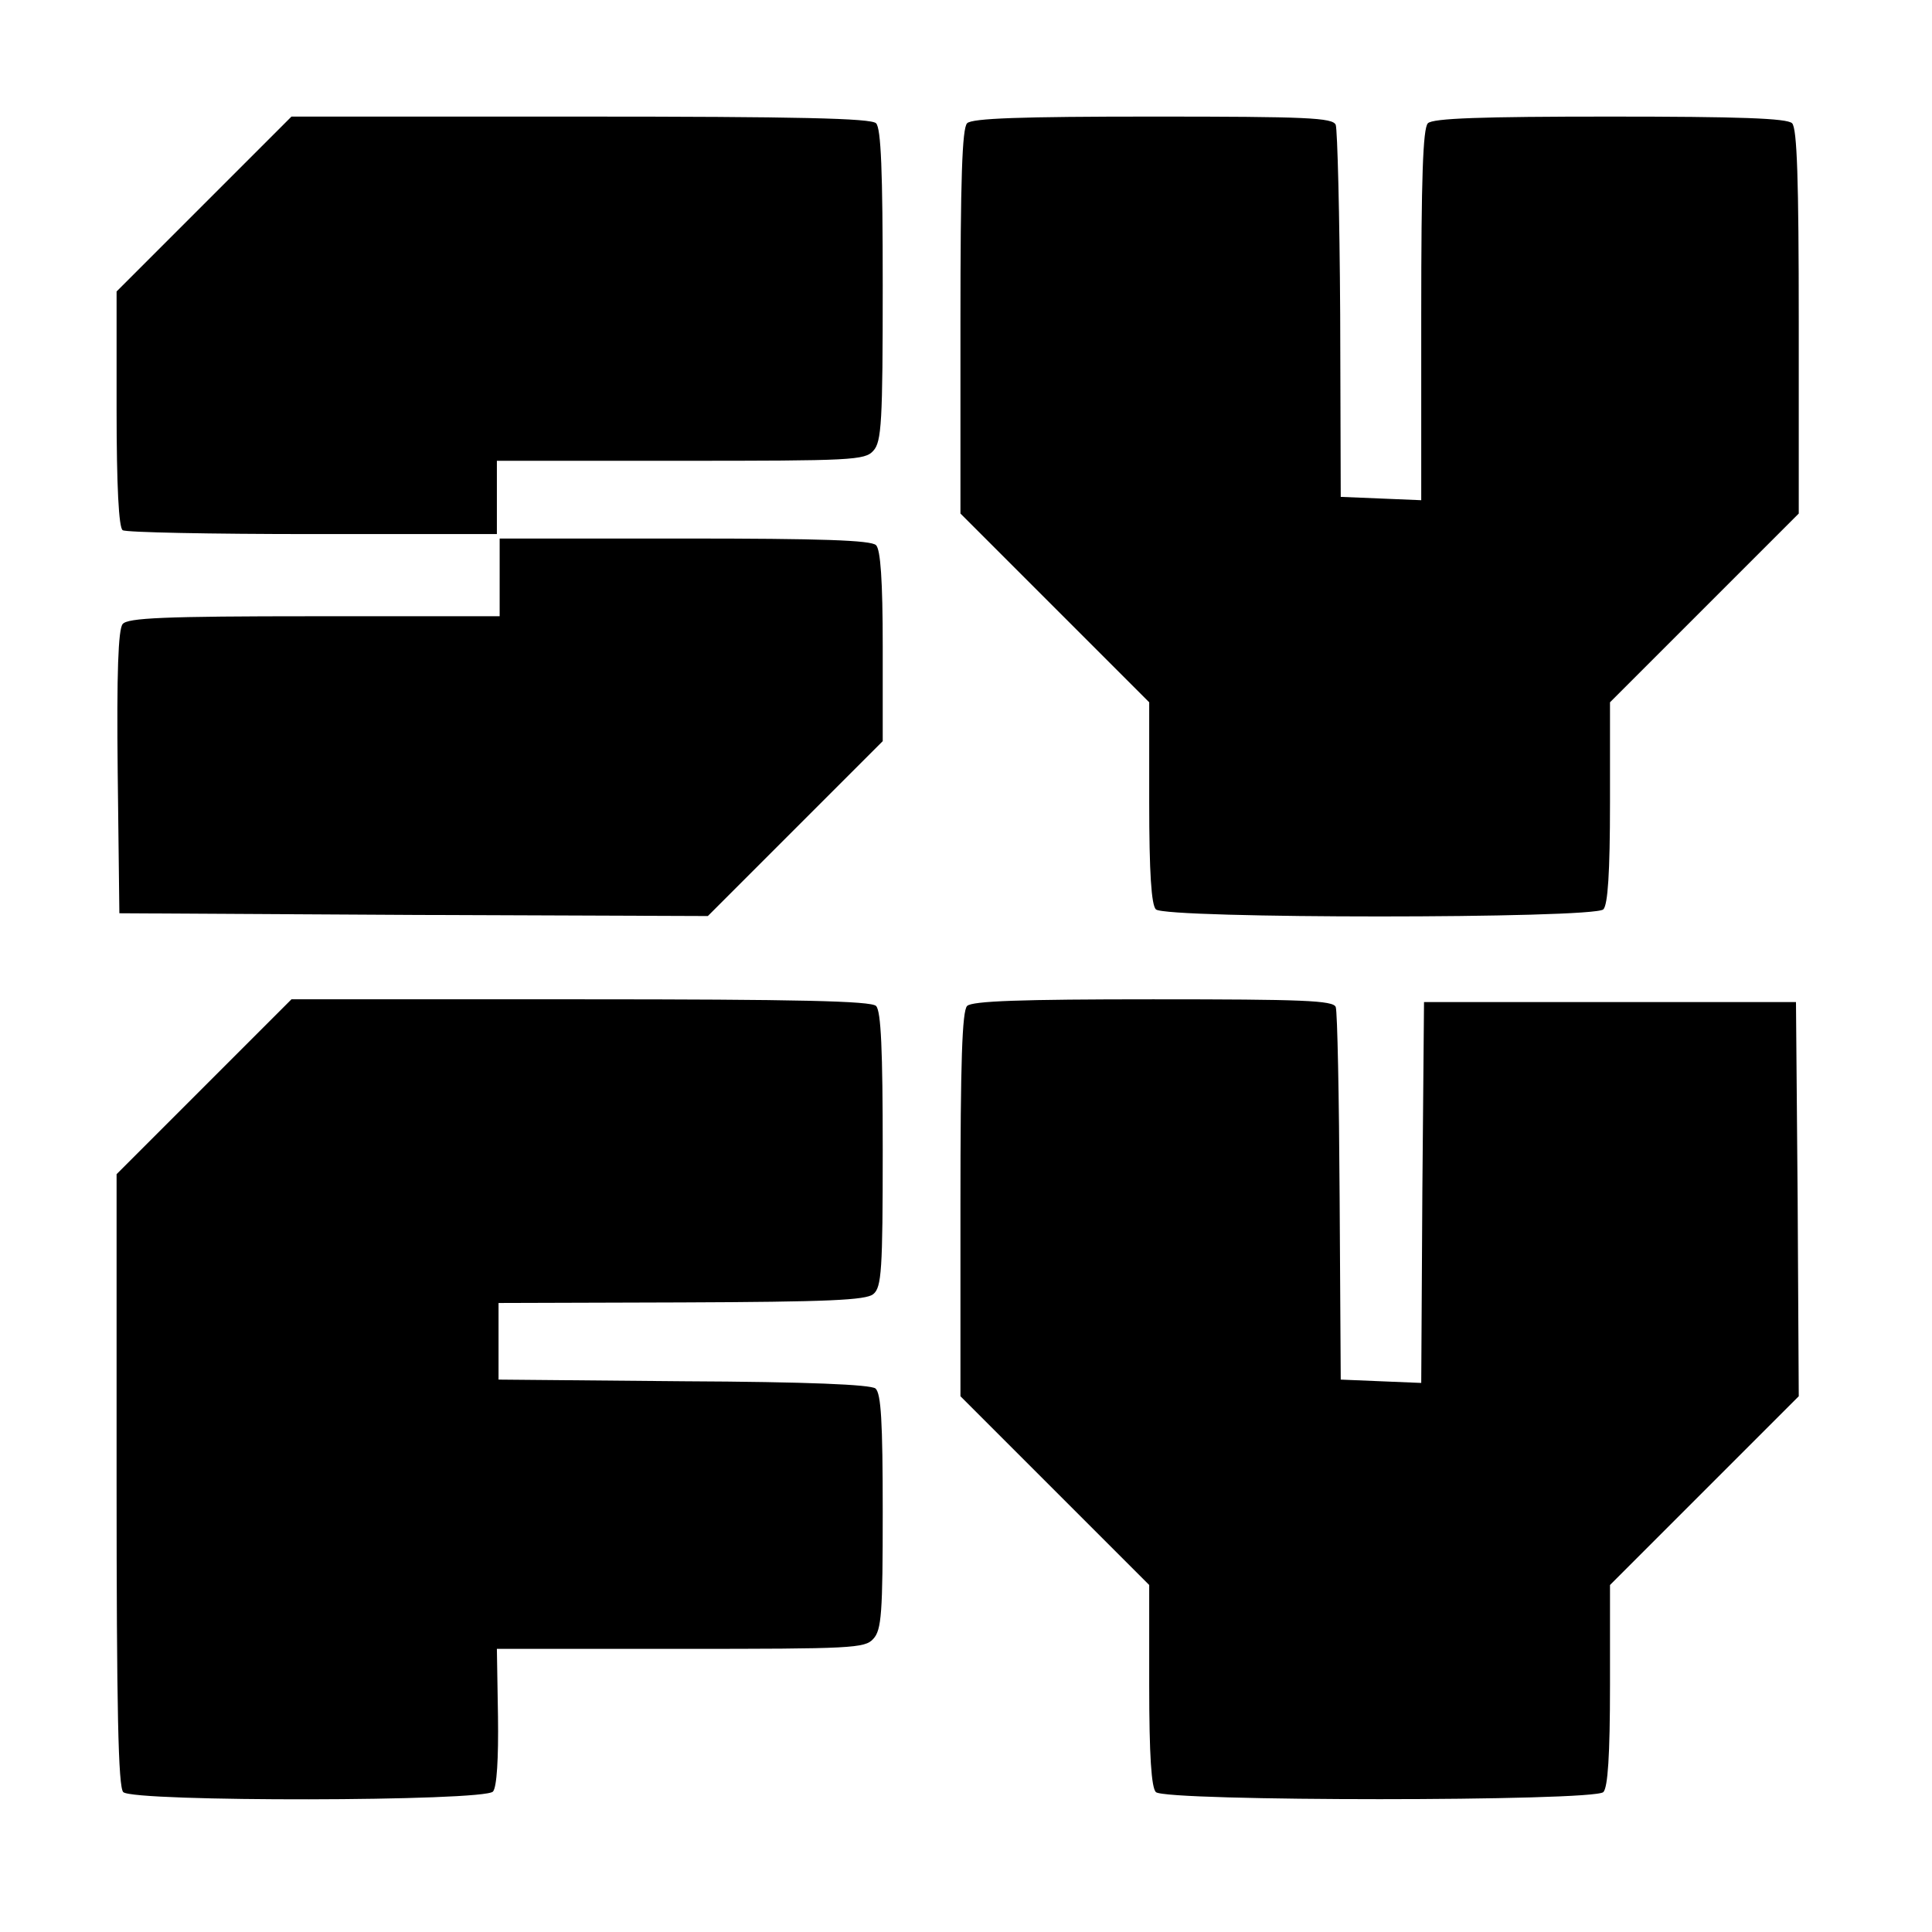<?xml version="1.0" standalone="no"?>
<!DOCTYPE svg PUBLIC "-//W3C//DTD SVG 20010904//EN"
 "http://www.w3.org/TR/2001/REC-SVG-20010904/DTD/svg10.dtd">
<svg version="1.0" xmlns="http://www.w3.org/2000/svg"
 width="348pt" height="348pt" viewBox="0 0 348 348"
 preserveAspectRatio="xMidYMid meet">

<g transform="translate(0,348) scale(0.1,-0.1)"
fill="#000000" stroke="none">
<path d="M367 3112 l-157 -157 0 -212 c0 -139 4 -214 11 -218 5 -4 160 -7 342
-7 l332 0 0 66 0 66 331 0 c308 0 332 1 347 18 15 16 17 52 17 298 0 205 -3
283 -12 292 -9 9 -141 12 -533 12 l-520 0 -158 -158z"/>
<path d="M1742 3258 c-9 -9 -12 -102 -12 -358 l0 -345 170 -170 170 -170 0
-180 c0 -128 4 -185 12 -193 17 -17 789 -17 806 0 8 8 12 65 12 193 l0 180
170 170 170 170 0 345 c0 256 -3 349 -12 358 -9 9 -96 12 -328 12 -232 0 -319
-3 -328 -12 -9 -9 -12 -99 -12 -345 l0 -334 -72 3 -73 3 -1 328 c-1 180 -5
334 -8 342 -5 13 -52 15 -329 15 -238 0 -326 -3 -335 -12z"/>
<path d="M900 2440 l0 -70 -334 0 c-271 0 -336 -3 -345 -14 -8 -9 -11 -88 -9
-267 l3 -254 530 -3 530 -2 157 157 158 158 0 170 c0 120 -4 175 -12 183 -9 9
-99 12 -345 12 l-333 0 0 -70z"/>
<path d="M367 1522 l-157 -157 0 -551 c0 -414 3 -553 12 -562 18 -18 651 -17
666 1 7 8 10 60 9 135 l-2 122 331 0 c308 0 332 1 347 18 15 16 17 47 17 229
0 163 -3 213 -13 222 -9 7 -121 12 -346 13 l-333 3 0 69 0 69 329 1 c264 1
333 4 346 15 15 12 17 43 17 260 0 179 -3 250 -12 259 -9 9 -141 12 -533 12
l-520 0 -158 -158z"/>
<path d="M1742 1668 c-9 -9 -12 -102 -12 -358 l0 -345 170 -170 170 -170 0
-180 c0 -128 4 -185 12 -193 17 -17 789 -17 806 0 8 8 12 65 12 193 l0 180
170 170 170 170 -2 355 -3 355 -335 0 -335 0 -3 -343 -2 -343 -73 3 -72 3 -2
328 c-1 181 -4 335 -7 343 -4 12 -60 14 -329 14 -238 0 -326 -3 -335 -12z"/>
</g>
</svg>

